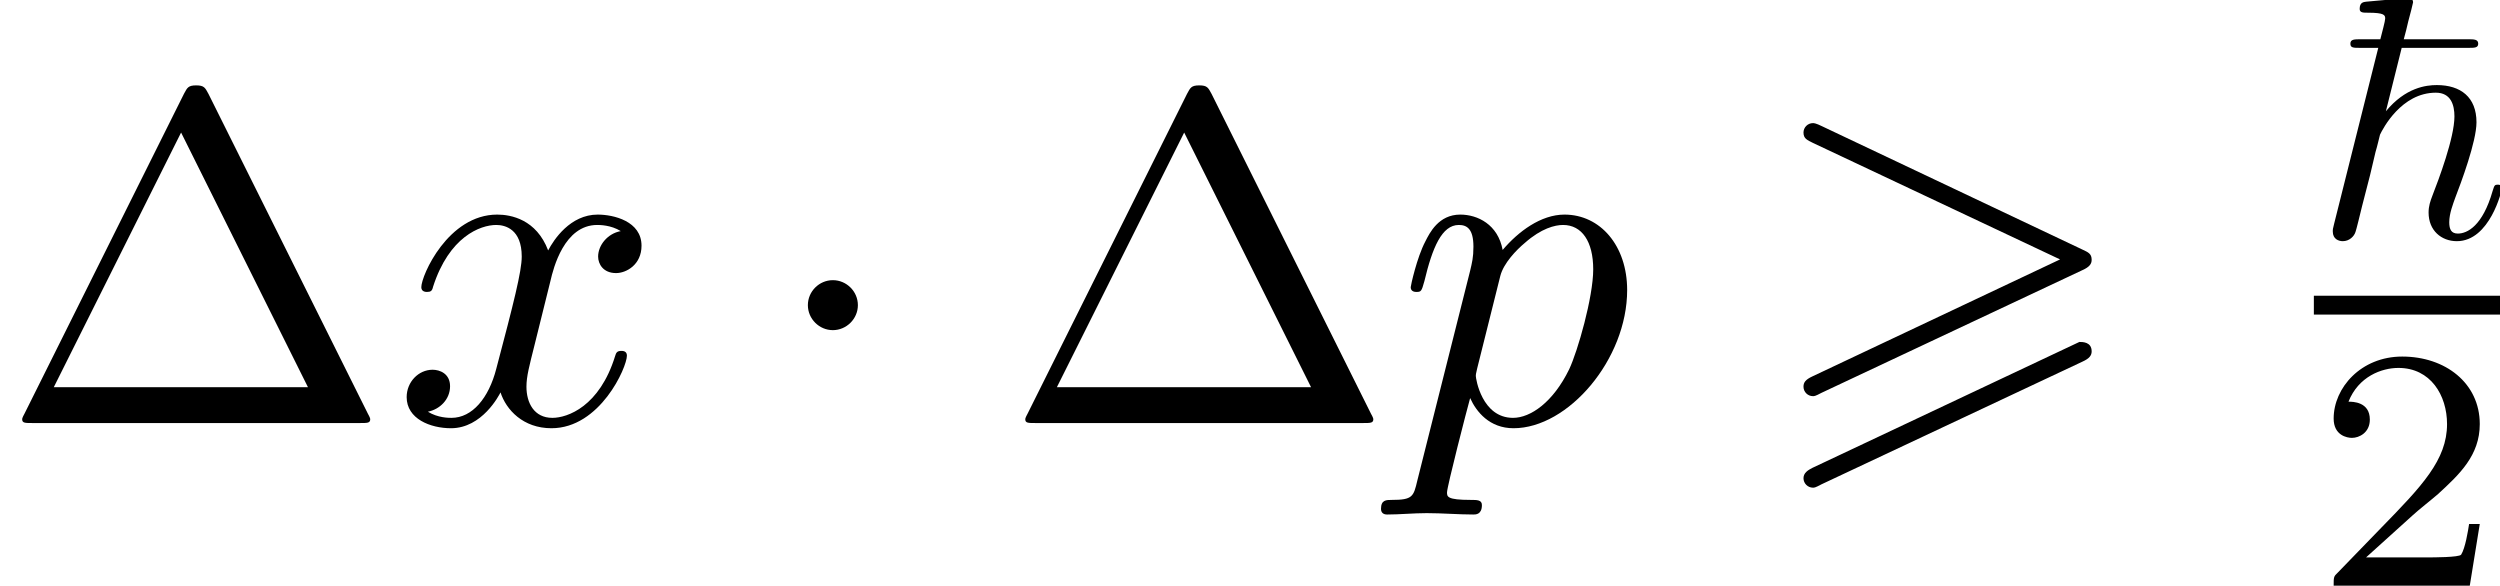 <?xml version='1.0' encoding='UTF-8'?>
<!-- This file was generated by dvisvgm 2.13.3 -->
<svg version='1.1' xmlns='http://www.w3.org/2000/svg' xmlns:xlink='http://www.w3.org/1999/xlink' width='57.831pt' height='13.548pt' viewBox='70.735 58.956 57.831 13.548'>
<defs>
<path id='g4-50' d='M2.248-1.626C2.375-1.745 2.71-2.008 2.837-2.12C3.332-2.574 3.802-3.013 3.802-3.738C3.802-4.686 3.005-5.3 2.008-5.3C1.052-5.3 .422-4.575 .422-3.866C.422-3.475 .733-3.419 .845-3.419C1.012-3.419 1.259-3.539 1.259-3.842C1.259-4.256 .861-4.256 .765-4.256C.996-4.838 1.53-5.037 1.921-5.037C2.662-5.037 3.045-4.407 3.045-3.738C3.045-2.909 2.463-2.303 1.522-1.339L.518-.303C.422-.215 .422-.199 .422 0H3.571L3.802-1.427H3.555C3.531-1.267 3.467-.869 3.371-.717C3.324-.654 2.718-.654 2.59-.654H1.172L2.248-1.626Z'/>
<path id='g3-112' d='M.491 1.331C.404 1.702 .382 1.778-.098 1.778C-.229 1.778-.349 1.778-.349 1.985C-.349 2.073-.295 2.116-.207 2.116C.087 2.116 .404 2.084 .709 2.084C1.069 2.084 1.44 2.116 1.789 2.116C1.844 2.116 1.985 2.116 1.985 1.898C1.985 1.778 1.876 1.778 1.724 1.778C1.178 1.778 1.178 1.702 1.178 1.604C1.178 1.473 1.636-.305 1.713-.578C1.855-.262 2.16 .12 2.716 .12C3.982 .12 5.345-1.473 5.345-3.076C5.345-4.102 4.724-4.822 3.895-4.822C3.349-4.822 2.825-4.429 2.465-4.004C2.356-4.593 1.887-4.822 1.484-4.822C.982-4.822 .775-4.396 .676-4.2C.48-3.829 .338-3.175 .338-3.142C.338-3.033 .447-3.033 .469-3.033C.578-3.033 .589-3.044 .655-3.284C.84-4.058 1.058-4.582 1.451-4.582C1.636-4.582 1.789-4.495 1.789-4.08C1.789-3.829 1.756-3.709 1.713-3.524L.491 1.331ZM2.411-3.404C2.487-3.698 2.782-4.004 2.978-4.167C3.36-4.505 3.676-4.582 3.862-4.582C4.298-4.582 4.56-4.2 4.56-3.556S4.2-1.658 4.004-1.244C3.633-.48 3.109-.12 2.705-.12C1.985-.12 1.844-1.025 1.844-1.091C1.844-1.113 1.844-1.135 1.876-1.265L2.411-3.404Z'/>
<path id='g3-120' d='M3.644-3.295C3.709-3.578 3.96-4.582 4.724-4.582C4.778-4.582 5.04-4.582 5.269-4.44C4.964-4.385 4.745-4.113 4.745-3.851C4.745-3.676 4.865-3.469 5.16-3.469C5.4-3.469 5.749-3.665 5.749-4.102C5.749-4.669 5.105-4.822 4.735-4.822C4.102-4.822 3.72-4.244 3.589-3.993C3.316-4.713 2.727-4.822 2.411-4.822C1.276-4.822 .655-3.415 .655-3.142C.655-3.033 .764-3.033 .785-3.033C.873-3.033 .905-3.055 .927-3.153C1.298-4.309 2.018-4.582 2.389-4.582C2.596-4.582 2.978-4.484 2.978-3.851C2.978-3.513 2.793-2.782 2.389-1.255C2.215-.578 1.833-.12 1.353-.12C1.287-.12 1.036-.12 .807-.262C1.08-.316 1.32-.545 1.32-.851C1.32-1.145 1.08-1.233 .916-1.233C.589-1.233 .316-.949 .316-.6C.316-.098 .862 .12 1.342 .12C2.062 .12 2.455-.644 2.487-.709C2.618-.305 3.011 .12 3.665 .12C4.789 .12 5.411-1.287 5.411-1.56C5.411-1.669 5.313-1.669 5.28-1.669C5.182-1.669 5.16-1.625 5.138-1.549C4.778-.382 4.036-.12 3.687-.12C3.262-.12 3.087-.469 3.087-.84C3.087-1.08 3.153-1.32 3.273-1.8L3.644-3.295Z'/>
<path id='g5-1' d='M4.822-7.615C4.745-7.756 4.724-7.811 4.538-7.811S4.331-7.756 4.255-7.615L.567-.218C.513-.12 .513-.098 .513-.087C.513 0 .578 0 .753 0H8.324C8.498 0 8.564 0 8.564-.087C8.564-.098 8.564-.12 8.509-.218L4.822-7.615ZM4.189-6.72L7.124-.829H1.244L4.189-6.72Z'/>
<path id='g2-1' d='M2.095-2.727C2.095-3.044 1.833-3.305 1.516-3.305S.938-3.044 .938-2.727S1.2-2.149 1.516-2.149S2.095-2.411 2.095-2.727Z'/>
<path id='g1-62' d='M7.353-3.535C7.527-3.611 7.571-3.687 7.571-3.775C7.571-3.916 7.495-3.949 7.353-4.015L1.342-6.862C1.189-6.938 1.145-6.938 1.124-6.938C1.004-6.938 .905-6.84 .905-6.72C.905-6.578 .993-6.545 1.124-6.48L6.84-3.785L1.113-1.08C.949-1.004 .905-.938 .905-.84C.905-.72 1.004-.622 1.124-.622C1.156-.622 1.178-.622 1.32-.698L7.353-3.535ZM7.353-1.418C7.527-1.495 7.571-1.571 7.571-1.658C7.571-1.876 7.364-1.876 7.287-1.876L1.113 1.036C1.004 1.091 .905 1.156 .905 1.276S1.004 1.495 1.124 1.495C1.156 1.495 1.178 1.495 1.32 1.418L7.353-1.418Z'/>
<path id='g0-126' d='M2.032-4.384H3.579C3.714-4.384 3.802-4.384 3.802-4.479C3.802-4.583 3.706-4.583 3.555-4.583H2.08C2.136-4.782 2.136-4.798 2.184-4.997C2.224-5.141 2.295-5.42 2.295-5.436C2.295-5.507 2.248-5.531 2.184-5.531C2.032-5.531 1.403-5.467 1.211-5.452C1.148-5.444 1.06-5.436 1.06-5.284C1.06-5.197 1.14-5.197 1.251-5.197C1.634-5.197 1.65-5.141 1.65-5.061C1.65-5.005 1.578-4.742 1.538-4.583H1.092C.933-4.583 .845-4.583 .845-4.479C.845-4.384 .917-4.384 1.068-4.384H1.49L.47-.319C.438-.199 .438-.183 .438-.135C.438 .04 .574 .088 .669 .088C.821 .088 .933-.024 .964-.128C.98-.167 1.068-.526 1.116-.725L1.299-1.435C1.323-1.554 1.403-1.857 1.427-1.977C1.467-2.104 1.522-2.351 1.53-2.375C1.594-2.511 2.024-3.347 2.821-3.347C3.172-3.347 3.252-3.061 3.252-2.798C3.252-2.303 2.885-1.331 2.742-.964C2.694-.837 2.654-.725 2.654-.574C2.654-.159 2.949 .088 3.308 .088C4.073 .088 4.352-1.092 4.352-1.14C4.352-1.219 4.28-1.219 4.256-1.219C4.176-1.219 4.176-1.196 4.136-1.076C3.905-.263 3.547-.088 3.332-.088C3.18-.088 3.132-.183 3.132-.351C3.132-.55 3.22-.773 3.268-.909C3.403-1.259 3.762-2.216 3.762-2.662C3.762-3.244 3.395-3.523 2.845-3.523C2.598-3.523 2.12-3.467 1.666-2.917L2.032-4.384Z'/>
</defs>
<g id='page1'>
<use x='70.735' y='68.742' xlink:href='#g5-1'/>
<use x='79.826' y='68.742' xlink:href='#g3-120'/>
<use x='88.485' y='68.742' xlink:href='#g2-1'/>
<use x='93.939' y='68.742' xlink:href='#g5-1'/>
<use x='103.03' y='68.742' xlink:href='#g3-112'/>
<use x='111.549' y='68.742' xlink:href='#g1-62'/>
<use x='124.26' y='64.447' xlink:href='#g0-126'/>
<rect x='124.26' y='65.797' height='.436' width='4.306'/>
<use x='124.296' y='72.504' xlink:href='#g4-50'/>
</g>
</svg><!--Rendered by QuickLaTeX.com-->